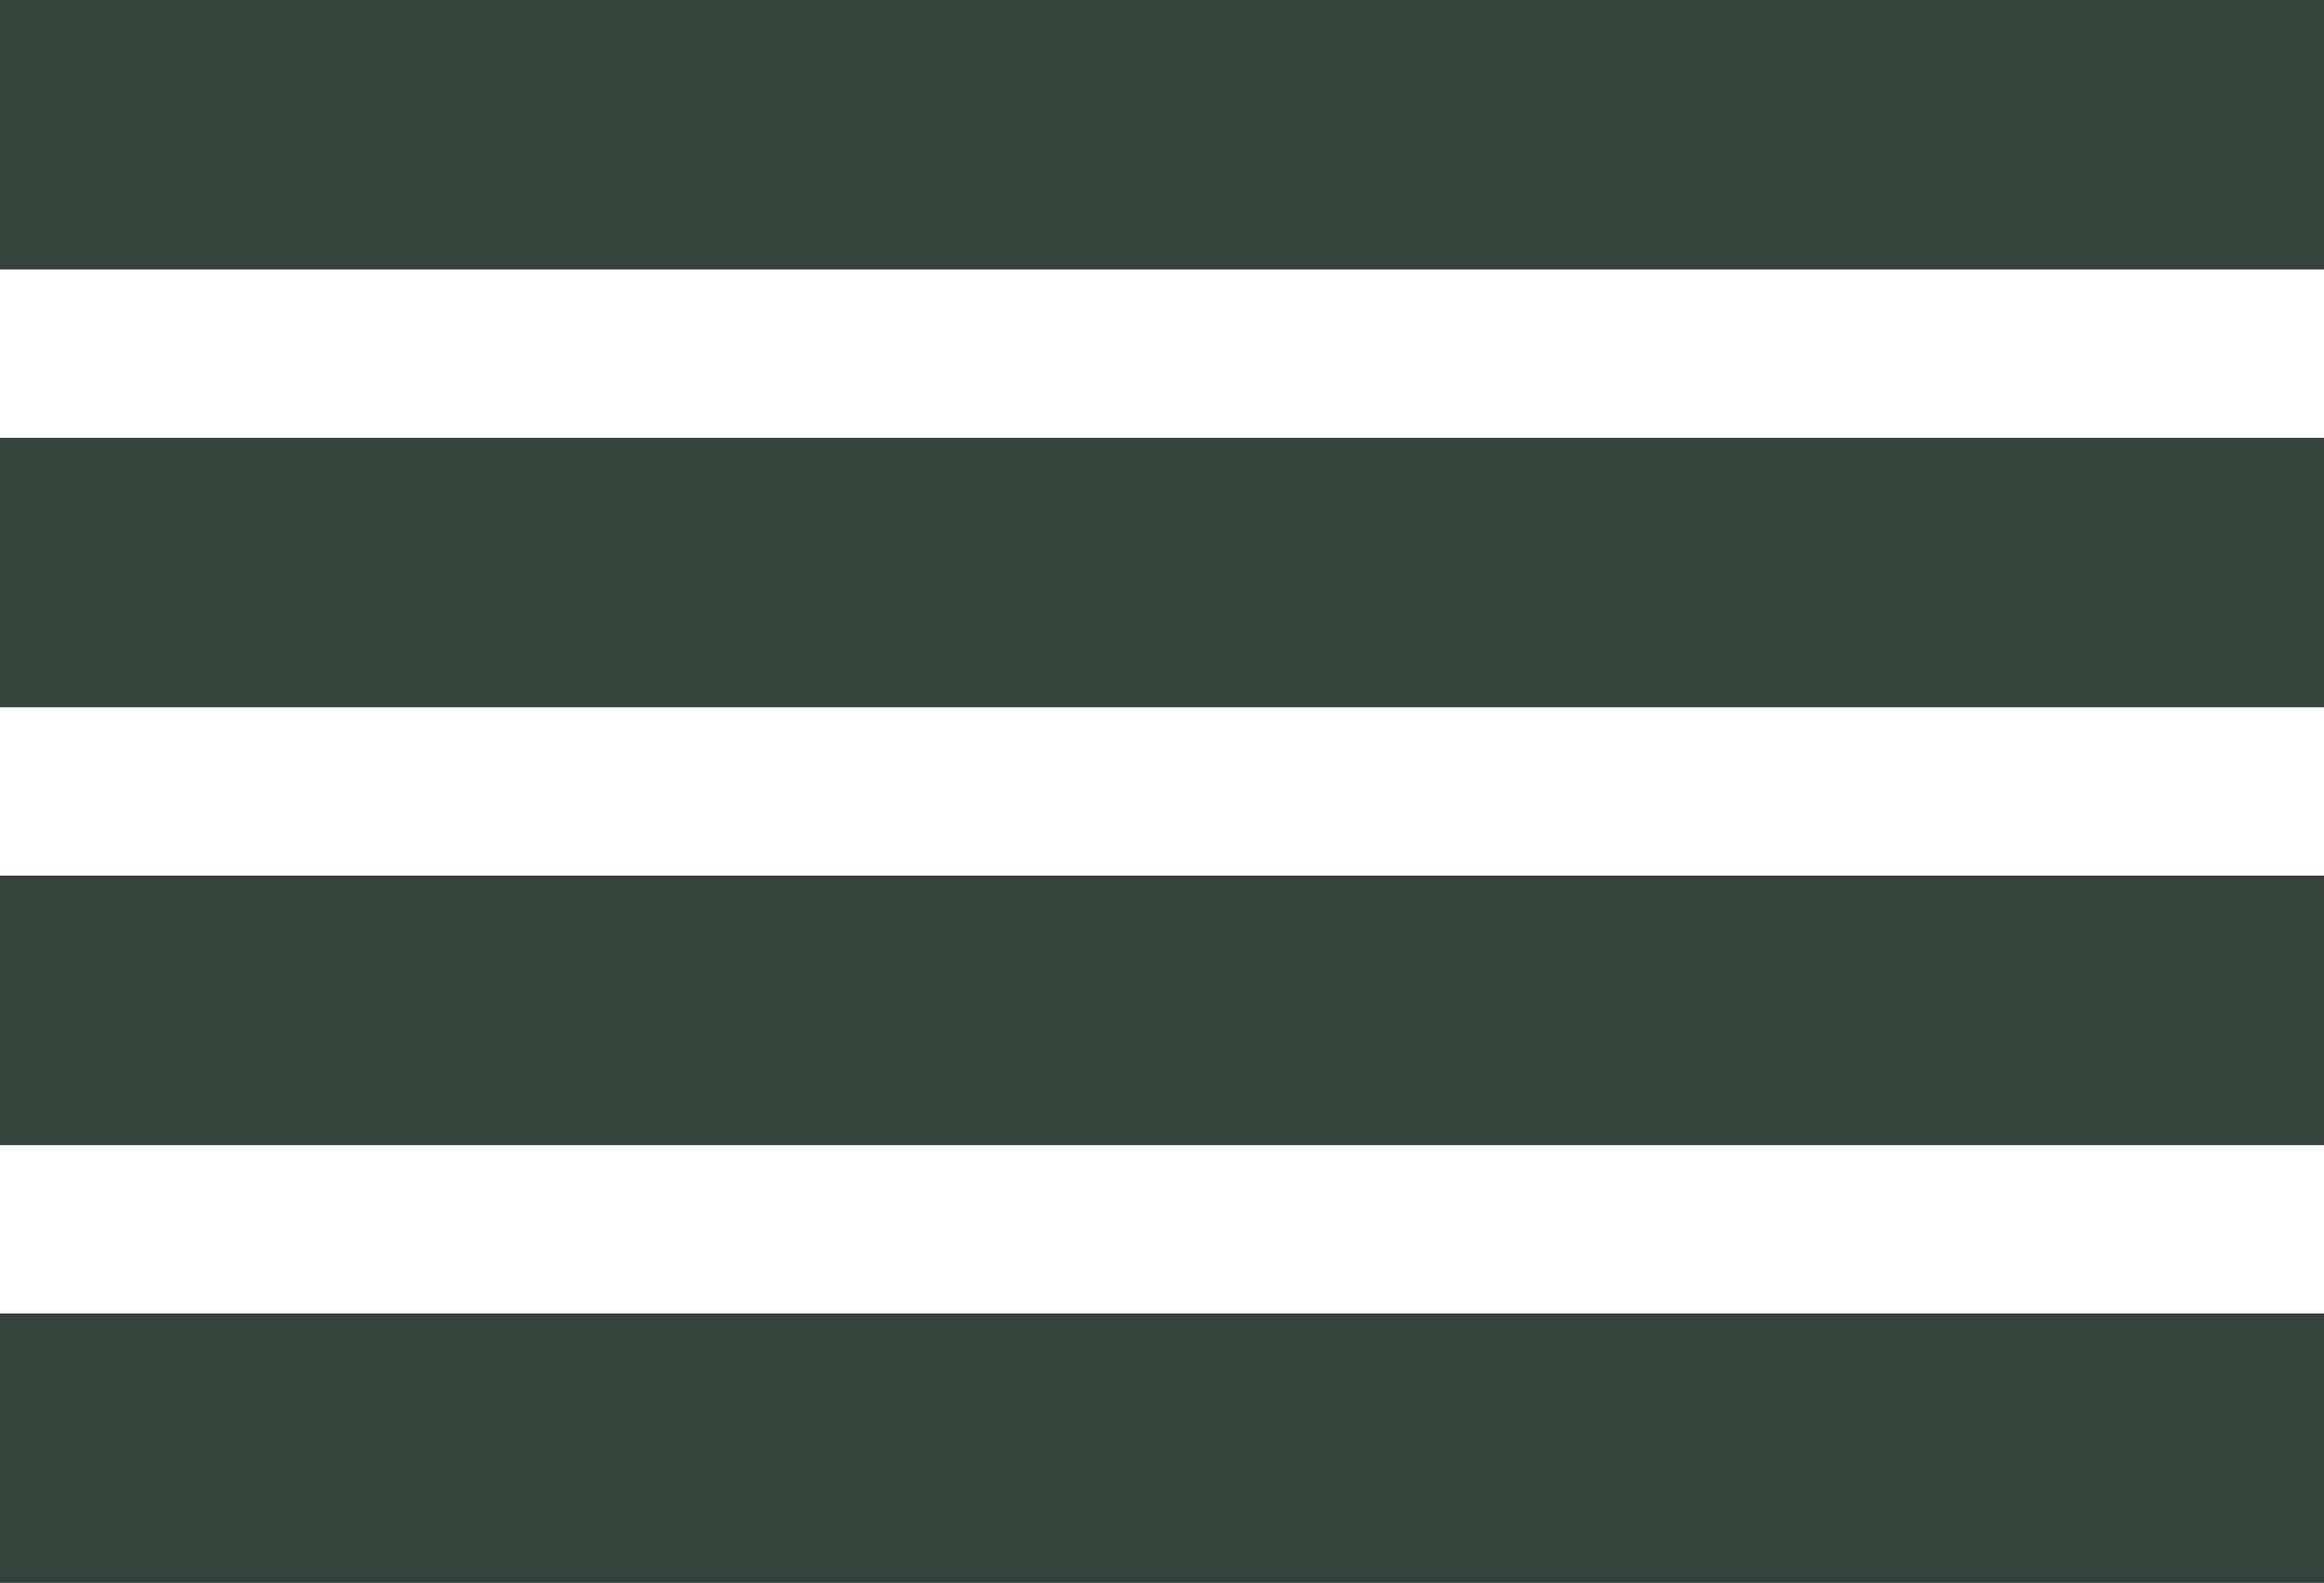 <?xml version="1.0" encoding="UTF-8"?> <svg xmlns="http://www.w3.org/2000/svg" width="69" height="47" viewBox="0 0 69 47" fill="none"> <rect width="69" height="8" fill="#36413C"></rect> <rect y="13" width="69" height="8" fill="#36413C"></rect> <rect y="26" width="69" height="8" fill="#36413C"></rect> <rect y="39" width="69" height="8" fill="#36413C"></rect> </svg> 